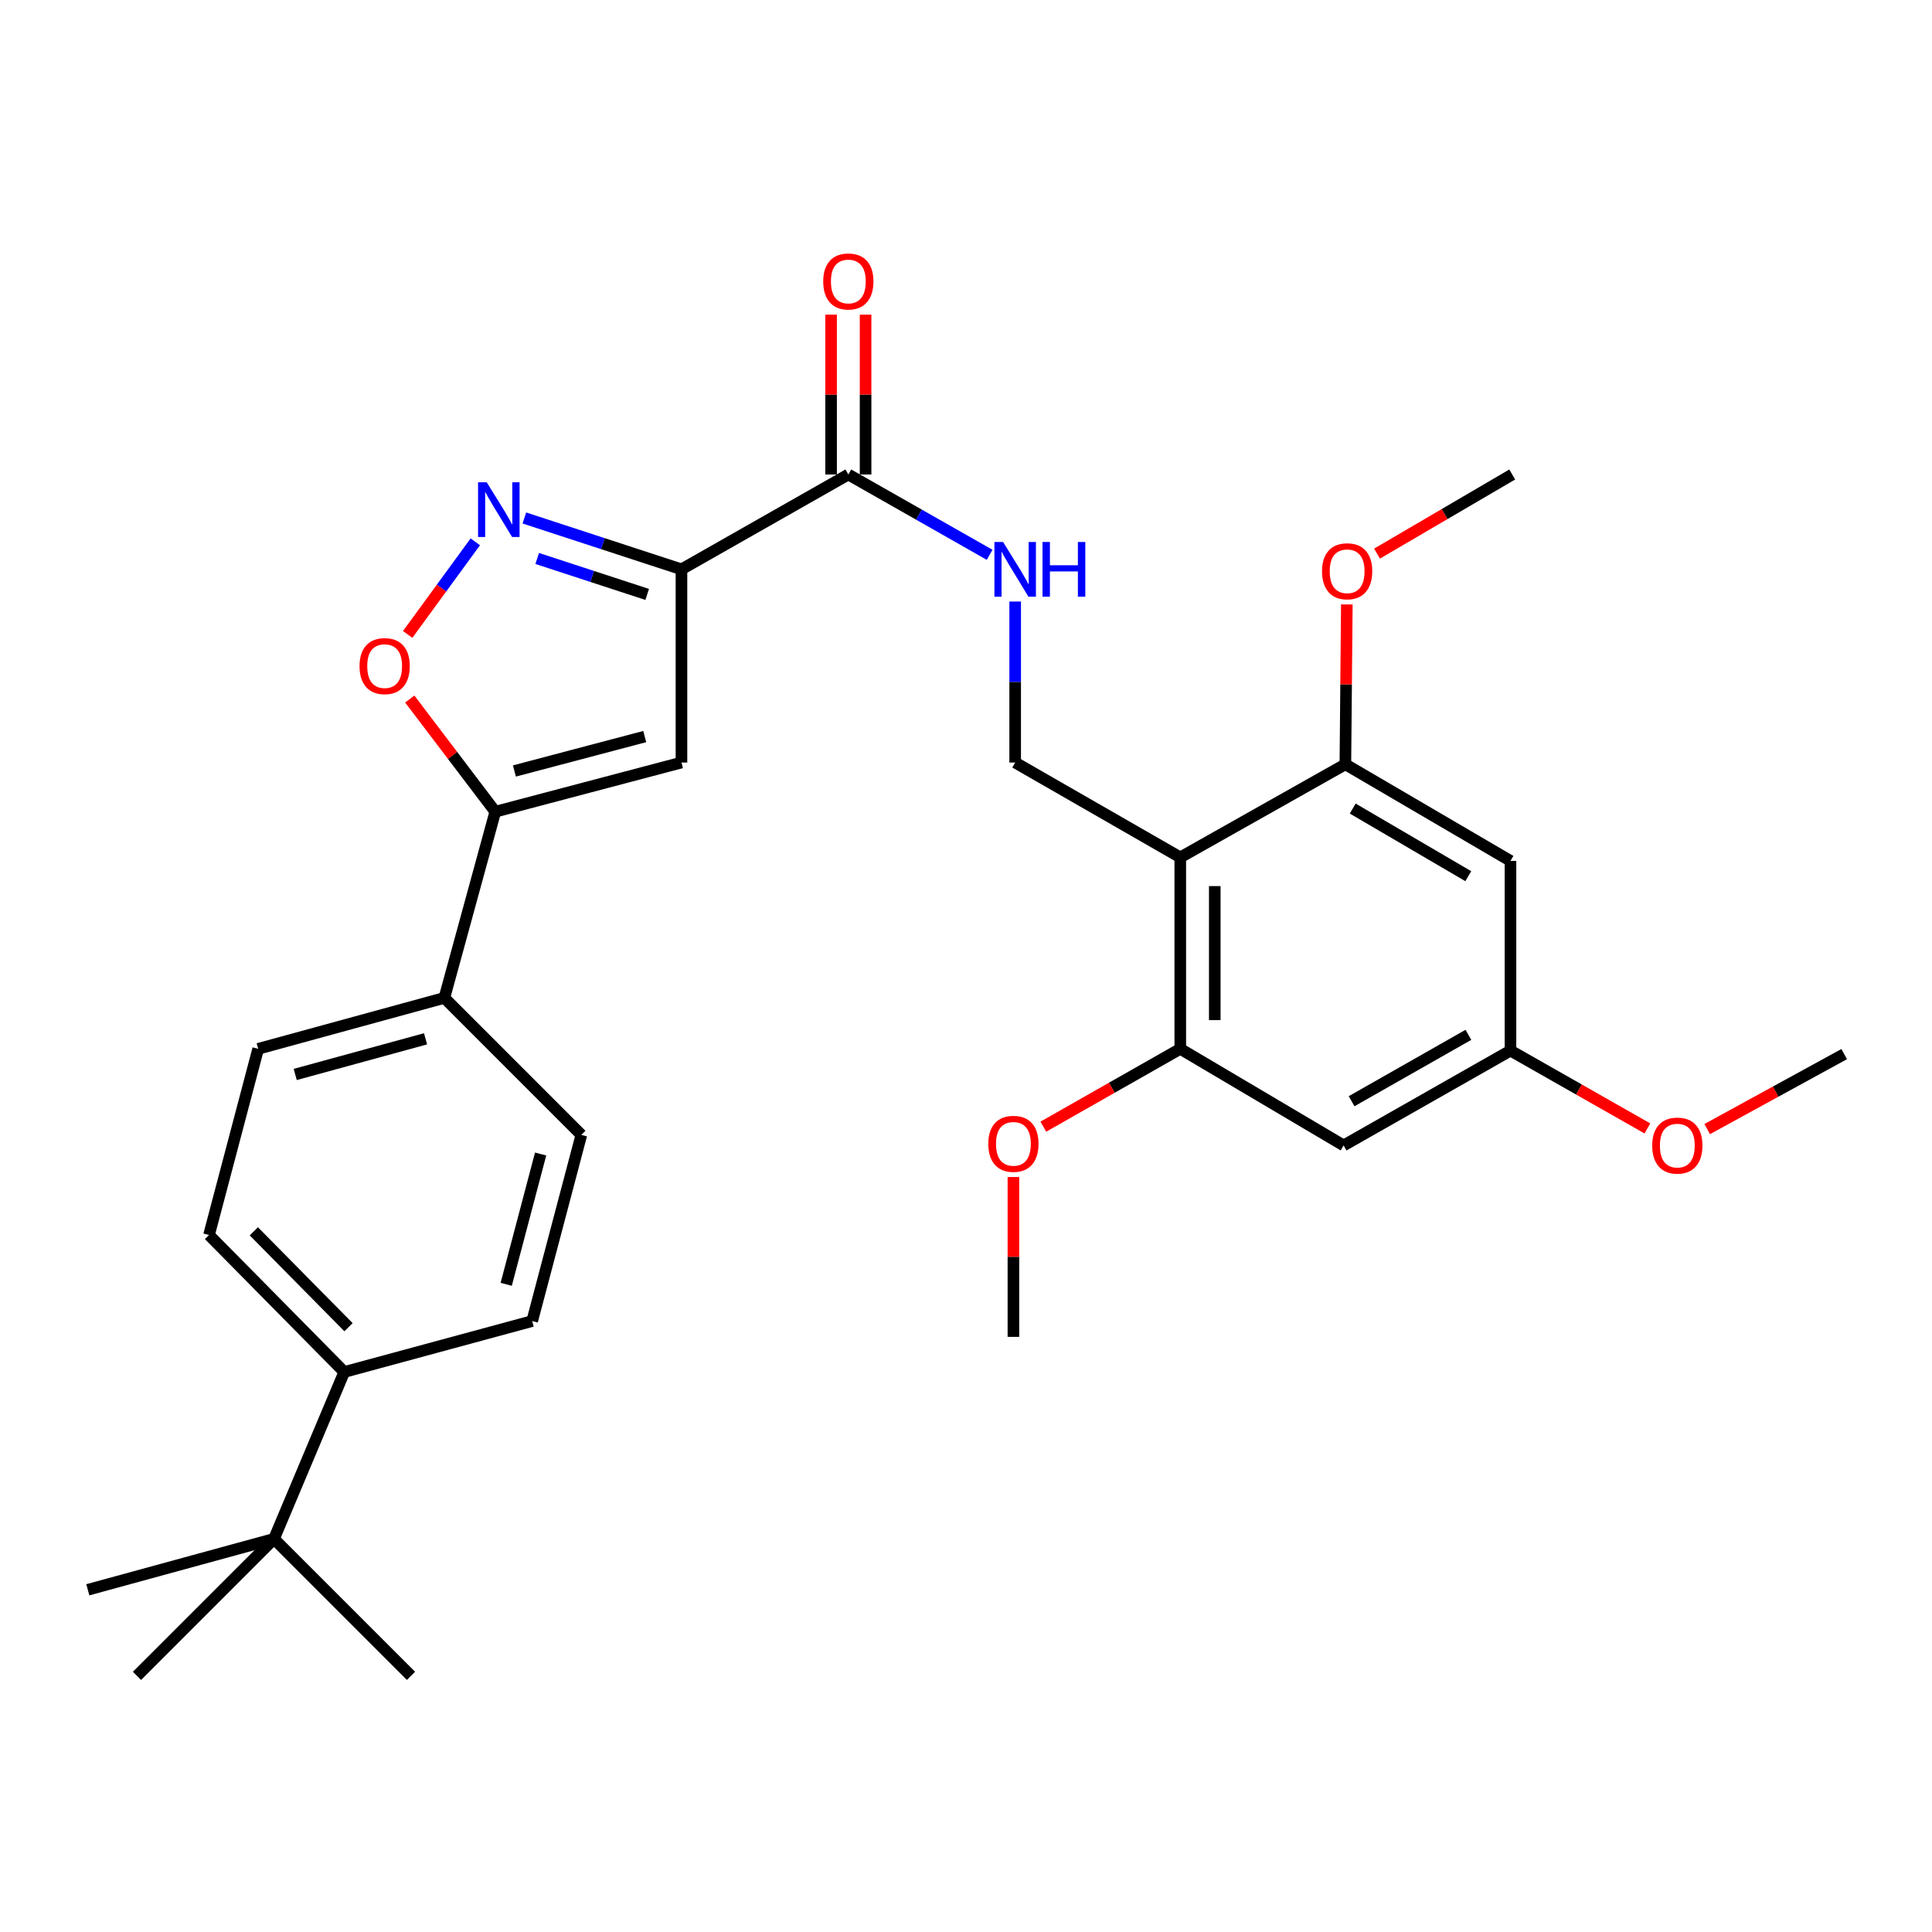 <?xml version='1.0' encoding='iso-8859-1'?>
<svg version='1.1' baseProfile='full'
              xmlns='http://www.w3.org/2000/svg'
                      xmlns:rdkit='http://www.rdkit.org/xml'
                      xmlns:xlink='http://www.w3.org/1999/xlink'
                  xml:space='preserve'
width='1000px' height='1000px' viewBox='0 0 1000 1000'>
<!-- END OF HEADER -->
<rect style='opacity:1.0;fill:#FFFFFF;stroke:none' width='1000' height='1000' x='0' y='0'> </rect>
<path class='bond-0' d='M 439.095,245.6 L 475.662,266.387' style='fill:none;fill-rule:evenodd;stroke:#000000;stroke-width:6px;stroke-linecap:butt;stroke-linejoin:miter;stroke-opacity:1' />
<path class='bond-0' d='M 475.662,266.387 L 512.23,287.174' style='fill:none;fill-rule:evenodd;stroke:#0000FF;stroke-width:6px;stroke-linecap:butt;stroke-linejoin:miter;stroke-opacity:1' />
<path class='bond-1' d='M 448.022,245.6 L 448.022,204.231' style='fill:none;fill-rule:evenodd;stroke:#000000;stroke-width:6px;stroke-linecap:butt;stroke-linejoin:miter;stroke-opacity:1' />
<path class='bond-1' d='M 448.022,204.231 L 448.022,162.862' style='fill:none;fill-rule:evenodd;stroke:#FF0000;stroke-width:6px;stroke-linecap:butt;stroke-linejoin:miter;stroke-opacity:1' />
<path class='bond-1' d='M 430.168,245.6 L 430.168,204.231' style='fill:none;fill-rule:evenodd;stroke:#000000;stroke-width:6px;stroke-linecap:butt;stroke-linejoin:miter;stroke-opacity:1' />
<path class='bond-1' d='M 430.168,204.231 L 430.168,162.862' style='fill:none;fill-rule:evenodd;stroke:#FF0000;stroke-width:6px;stroke-linecap:butt;stroke-linejoin:miter;stroke-opacity:1' />
<path class='bond-2' d='M 439.095,245.6 L 352.727,294.691' style='fill:none;fill-rule:evenodd;stroke:#000000;stroke-width:6px;stroke-linecap:butt;stroke-linejoin:miter;stroke-opacity:1' />
<path class='bond-3' d='M 525.453,311.351 L 525.453,353.019' style='fill:none;fill-rule:evenodd;stroke:#0000FF;stroke-width:6px;stroke-linecap:butt;stroke-linejoin:miter;stroke-opacity:1' />
<path class='bond-3' d='M 525.453,353.019 L 525.453,394.688' style='fill:none;fill-rule:evenodd;stroke:#000000;stroke-width:6px;stroke-linecap:butt;stroke-linejoin:miter;stroke-opacity:1' />
<path class='bond-4' d='M 108.185,639.24 L 178.186,710.144' style='fill:none;fill-rule:evenodd;stroke:#000000;stroke-width:6px;stroke-linecap:butt;stroke-linejoin:miter;stroke-opacity:1' />
<path class='bond-4' d='M 131.391,637.332 L 180.391,686.964' style='fill:none;fill-rule:evenodd;stroke:#000000;stroke-width:6px;stroke-linecap:butt;stroke-linejoin:miter;stroke-opacity:1' />
<path class='bond-5' d='M 108.185,639.24 L 133.638,542.874' style='fill:none;fill-rule:evenodd;stroke:#000000;stroke-width:6px;stroke-linecap:butt;stroke-linejoin:miter;stroke-opacity:1' />
<path class='bond-6' d='M 178.186,710.144 L 275.455,683.778' style='fill:none;fill-rule:evenodd;stroke:#000000;stroke-width:6px;stroke-linecap:butt;stroke-linejoin:miter;stroke-opacity:1' />
<path class='bond-7' d='M 178.186,710.144 L 141.821,796.512' style='fill:none;fill-rule:evenodd;stroke:#000000;stroke-width:6px;stroke-linecap:butt;stroke-linejoin:miter;stroke-opacity:1' />
<path class='bond-8' d='M 610.909,443.779 L 610.909,542.874' style='fill:none;fill-rule:evenodd;stroke:#000000;stroke-width:6px;stroke-linecap:butt;stroke-linejoin:miter;stroke-opacity:1' />
<path class='bond-8' d='M 628.763,458.643 L 628.763,528.009' style='fill:none;fill-rule:evenodd;stroke:#000000;stroke-width:6px;stroke-linecap:butt;stroke-linejoin:miter;stroke-opacity:1' />
<path class='bond-9' d='M 610.909,443.779 L 696.364,395.601' style='fill:none;fill-rule:evenodd;stroke:#000000;stroke-width:6px;stroke-linecap:butt;stroke-linejoin:miter;stroke-opacity:1' />
<path class='bond-10' d='M 610.909,443.779 L 525.453,394.688' style='fill:none;fill-rule:evenodd;stroke:#000000;stroke-width:6px;stroke-linecap:butt;stroke-linejoin:miter;stroke-opacity:1' />
<path class='bond-11' d='M 610.909,542.874 L 695.451,592.877' style='fill:none;fill-rule:evenodd;stroke:#000000;stroke-width:6px;stroke-linecap:butt;stroke-linejoin:miter;stroke-opacity:1' />
<path class='bond-12' d='M 610.909,542.874 L 575.466,563.019' style='fill:none;fill-rule:evenodd;stroke:#000000;stroke-width:6px;stroke-linecap:butt;stroke-linejoin:miter;stroke-opacity:1' />
<path class='bond-12' d='M 575.466,563.019 L 540.024,583.164' style='fill:none;fill-rule:evenodd;stroke:#FF0000;stroke-width:6px;stroke-linecap:butt;stroke-linejoin:miter;stroke-opacity:1' />
<path class='bond-13' d='M 696.364,395.601 L 781.819,445.604' style='fill:none;fill-rule:evenodd;stroke:#000000;stroke-width:6px;stroke-linecap:butt;stroke-linejoin:miter;stroke-opacity:1' />
<path class='bond-13' d='M 700.165,418.512 L 759.984,453.514' style='fill:none;fill-rule:evenodd;stroke:#000000;stroke-width:6px;stroke-linecap:butt;stroke-linejoin:miter;stroke-opacity:1' />
<path class='bond-14' d='M 696.364,395.601 L 696.741,354.232' style='fill:none;fill-rule:evenodd;stroke:#000000;stroke-width:6px;stroke-linecap:butt;stroke-linejoin:miter;stroke-opacity:1' />
<path class='bond-14' d='M 696.741,354.232 L 697.119,312.863' style='fill:none;fill-rule:evenodd;stroke:#FF0000;stroke-width:6px;stroke-linecap:butt;stroke-linejoin:miter;stroke-opacity:1' />
<path class='bond-15' d='M 695.451,592.877 L 781.819,543.786' style='fill:none;fill-rule:evenodd;stroke:#000000;stroke-width:6px;stroke-linecap:butt;stroke-linejoin:miter;stroke-opacity:1' />
<path class='bond-15' d='M 699.584,569.991 L 760.041,535.627' style='fill:none;fill-rule:evenodd;stroke:#000000;stroke-width:6px;stroke-linecap:butt;stroke-linejoin:miter;stroke-opacity:1' />
<path class='bond-16' d='M 524.541,609.224 L 524.541,650.593' style='fill:none;fill-rule:evenodd;stroke:#FF0000;stroke-width:6px;stroke-linecap:butt;stroke-linejoin:miter;stroke-opacity:1' />
<path class='bond-16' d='M 524.541,650.593 L 524.541,691.962' style='fill:none;fill-rule:evenodd;stroke:#000000;stroke-width:6px;stroke-linecap:butt;stroke-linejoin:miter;stroke-opacity:1' />
<path class='bond-17' d='M 781.819,445.604 L 781.819,543.786' style='fill:none;fill-rule:evenodd;stroke:#000000;stroke-width:6px;stroke-linecap:butt;stroke-linejoin:miter;stroke-opacity:1' />
<path class='bond-18' d='M 712.752,286.547 L 747.737,266.073' style='fill:none;fill-rule:evenodd;stroke:#FF0000;stroke-width:6px;stroke-linecap:butt;stroke-linejoin:miter;stroke-opacity:1' />
<path class='bond-18' d='M 747.737,266.073 L 782.722,245.6' style='fill:none;fill-rule:evenodd;stroke:#000000;stroke-width:6px;stroke-linecap:butt;stroke-linejoin:miter;stroke-opacity:1' />
<path class='bond-19' d='M 781.819,543.786 L 817.257,563.931' style='fill:none;fill-rule:evenodd;stroke:#000000;stroke-width:6px;stroke-linecap:butt;stroke-linejoin:miter;stroke-opacity:1' />
<path class='bond-19' d='M 817.257,563.931 L 852.694,584.075' style='fill:none;fill-rule:evenodd;stroke:#FF0000;stroke-width:6px;stroke-linecap:butt;stroke-linejoin:miter;stroke-opacity:1' />
<path class='bond-20' d='M 883.639,584.414 L 919.092,565.008' style='fill:none;fill-rule:evenodd;stroke:#FF0000;stroke-width:6px;stroke-linecap:butt;stroke-linejoin:miter;stroke-opacity:1' />
<path class='bond-20' d='M 919.092,565.008 L 954.545,545.601' style='fill:none;fill-rule:evenodd;stroke:#000000;stroke-width:6px;stroke-linecap:butt;stroke-linejoin:miter;stroke-opacity:1' />
<path class='bond-21' d='M 275.455,683.778 L 300.908,587.421' style='fill:none;fill-rule:evenodd;stroke:#000000;stroke-width:6px;stroke-linecap:butt;stroke-linejoin:miter;stroke-opacity:1' />
<path class='bond-21' d='M 262.01,664.765 L 279.827,597.315' style='fill:none;fill-rule:evenodd;stroke:#000000;stroke-width:6px;stroke-linecap:butt;stroke-linejoin:miter;stroke-opacity:1' />
<path class='bond-22' d='M 300.908,587.421 L 230.005,516.508' style='fill:none;fill-rule:evenodd;stroke:#000000;stroke-width:6px;stroke-linecap:butt;stroke-linejoin:miter;stroke-opacity:1' />
<path class='bond-23' d='M 230.005,516.508 L 133.638,542.874' style='fill:none;fill-rule:evenodd;stroke:#000000;stroke-width:6px;stroke-linecap:butt;stroke-linejoin:miter;stroke-opacity:1' />
<path class='bond-23' d='M 220.261,537.685 L 152.805,556.141' style='fill:none;fill-rule:evenodd;stroke:#000000;stroke-width:6px;stroke-linecap:butt;stroke-linejoin:miter;stroke-opacity:1' />
<path class='bond-24' d='M 230.005,516.508 L 256.36,420.141' style='fill:none;fill-rule:evenodd;stroke:#000000;stroke-width:6px;stroke-linecap:butt;stroke-linejoin:miter;stroke-opacity:1' />
<path class='bond-25' d='M 352.727,394.688 L 256.36,420.141' style='fill:none;fill-rule:evenodd;stroke:#000000;stroke-width:6px;stroke-linecap:butt;stroke-linejoin:miter;stroke-opacity:1' />
<path class='bond-25' d='M 333.712,381.243 L 266.256,399.06' style='fill:none;fill-rule:evenodd;stroke:#000000;stroke-width:6px;stroke-linecap:butt;stroke-linejoin:miter;stroke-opacity:1' />
<path class='bond-26' d='M 352.727,394.688 L 352.727,294.691' style='fill:none;fill-rule:evenodd;stroke:#000000;stroke-width:6px;stroke-linecap:butt;stroke-linejoin:miter;stroke-opacity:1' />
<path class='bond-27' d='M 256.36,420.141 L 234.228,390.982' style='fill:none;fill-rule:evenodd;stroke:#000000;stroke-width:6px;stroke-linecap:butt;stroke-linejoin:miter;stroke-opacity:1' />
<path class='bond-27' d='M 234.228,390.982 L 212.096,361.822' style='fill:none;fill-rule:evenodd;stroke:#FF0000;stroke-width:6px;stroke-linecap:butt;stroke-linejoin:miter;stroke-opacity:1' />
<path class='bond-28' d='M 352.727,294.691 L 312.07,281.398' style='fill:none;fill-rule:evenodd;stroke:#000000;stroke-width:6px;stroke-linecap:butt;stroke-linejoin:miter;stroke-opacity:1' />
<path class='bond-28' d='M 312.07,281.398 L 271.412,268.106' style='fill:none;fill-rule:evenodd;stroke:#0000FF;stroke-width:6px;stroke-linecap:butt;stroke-linejoin:miter;stroke-opacity:1' />
<path class='bond-28' d='M 334.981,307.674 L 306.521,298.369' style='fill:none;fill-rule:evenodd;stroke:#000000;stroke-width:6px;stroke-linecap:butt;stroke-linejoin:miter;stroke-opacity:1' />
<path class='bond-28' d='M 306.521,298.369 L 278.061,289.065' style='fill:none;fill-rule:evenodd;stroke:#0000FF;stroke-width:6px;stroke-linecap:butt;stroke-linejoin:miter;stroke-opacity:1' />
<path class='bond-29' d='M 246.015,280.447 L 228.511,304.416' style='fill:none;fill-rule:evenodd;stroke:#0000FF;stroke-width:6px;stroke-linecap:butt;stroke-linejoin:miter;stroke-opacity:1' />
<path class='bond-29' d='M 228.511,304.416 L 211.006,328.385' style='fill:none;fill-rule:evenodd;stroke:#FF0000;stroke-width:6px;stroke-linecap:butt;stroke-linejoin:miter;stroke-opacity:1' />
<path class='bond-30' d='M 141.821,796.512 L 212.725,867.416' style='fill:none;fill-rule:evenodd;stroke:#000000;stroke-width:6px;stroke-linecap:butt;stroke-linejoin:miter;stroke-opacity:1' />
<path class='bond-31' d='M 141.821,796.512 L 45.455,822.868' style='fill:none;fill-rule:evenodd;stroke:#000000;stroke-width:6px;stroke-linecap:butt;stroke-linejoin:miter;stroke-opacity:1' />
<path class='bond-32' d='M 141.821,796.512 L 70.908,867.416' style='fill:none;fill-rule:evenodd;stroke:#000000;stroke-width:6px;stroke-linecap:butt;stroke-linejoin:miter;stroke-opacity:1' />
<path  class='atom-1' d='M 519.193 280.531
L 528.473 295.531
Q 529.393 297.011, 530.873 299.691
Q 532.353 302.371, 532.433 302.531
L 532.433 280.531
L 536.193 280.531
L 536.193 308.851
L 532.313 308.851
L 522.353 292.451
Q 521.193 290.531, 519.953 288.331
Q 518.753 286.131, 518.393 285.451
L 518.393 308.851
L 514.713 308.851
L 514.713 280.531
L 519.193 280.531
' fill='#0000FF'/>
<path  class='atom-1' d='M 539.593 280.531
L 543.433 280.531
L 543.433 292.571
L 557.913 292.571
L 557.913 280.531
L 561.753 280.531
L 561.753 308.851
L 557.913 308.851
L 557.913 295.771
L 543.433 295.771
L 543.433 308.851
L 539.593 308.851
L 539.593 280.531
' fill='#0000FF'/>
<path  class='atom-2' d='M 426.095 145.683
Q 426.095 138.883, 429.455 135.083
Q 432.815 131.283, 439.095 131.283
Q 445.375 131.283, 448.735 135.083
Q 452.095 138.883, 452.095 145.683
Q 452.095 152.563, 448.695 156.483
Q 445.295 160.363, 439.095 160.363
Q 432.855 160.363, 429.455 156.483
Q 426.095 152.603, 426.095 145.683
M 439.095 157.163
Q 443.415 157.163, 445.735 154.283
Q 448.095 151.363, 448.095 145.683
Q 448.095 140.123, 445.735 137.323
Q 443.415 134.483, 439.095 134.483
Q 434.775 134.483, 432.415 137.283
Q 430.095 140.083, 430.095 145.683
Q 430.095 151.403, 432.415 154.283
Q 434.775 157.163, 439.095 157.163
' fill='#FF0000'/>
<path  class='atom-10' d='M 511.541 592.045
Q 511.541 585.245, 514.901 581.445
Q 518.261 577.645, 524.541 577.645
Q 530.821 577.645, 534.181 581.445
Q 537.541 585.245, 537.541 592.045
Q 537.541 598.925, 534.141 602.845
Q 530.741 606.725, 524.541 606.725
Q 518.301 606.725, 514.901 602.845
Q 511.541 598.965, 511.541 592.045
M 524.541 603.525
Q 528.861 603.525, 531.181 600.645
Q 533.541 597.725, 533.541 592.045
Q 533.541 586.485, 531.181 583.685
Q 528.861 580.845, 524.541 580.845
Q 520.221 580.845, 517.861 583.645
Q 515.541 586.445, 515.541 592.045
Q 515.541 597.765, 517.861 600.645
Q 520.221 603.525, 524.541 603.525
' fill='#FF0000'/>
<path  class='atom-12' d='M 684.277 295.683
Q 684.277 288.883, 687.637 285.083
Q 690.997 281.283, 697.277 281.283
Q 703.557 281.283, 706.917 285.083
Q 710.277 288.883, 710.277 295.683
Q 710.277 302.563, 706.877 306.483
Q 703.477 310.363, 697.277 310.363
Q 691.037 310.363, 687.637 306.483
Q 684.277 302.603, 684.277 295.683
M 697.277 307.163
Q 701.597 307.163, 703.917 304.283
Q 706.277 301.363, 706.277 295.683
Q 706.277 290.123, 703.917 287.323
Q 701.597 284.483, 697.277 284.483
Q 692.957 284.483, 690.597 287.283
Q 688.277 290.083, 688.277 295.683
Q 688.277 301.403, 690.597 304.283
Q 692.957 307.163, 697.277 307.163
' fill='#FF0000'/>
<path  class='atom-16' d='M 855.177 592.957
Q 855.177 586.157, 858.537 582.357
Q 861.897 578.557, 868.177 578.557
Q 874.457 578.557, 877.817 582.357
Q 881.177 586.157, 881.177 592.957
Q 881.177 599.837, 877.777 603.757
Q 874.377 607.637, 868.177 607.637
Q 861.937 607.637, 858.537 603.757
Q 855.177 599.877, 855.177 592.957
M 868.177 604.437
Q 872.497 604.437, 874.817 601.557
Q 877.177 598.637, 877.177 592.957
Q 877.177 587.397, 874.817 584.597
Q 872.497 581.757, 868.177 581.757
Q 863.857 581.757, 861.497 584.557
Q 859.177 587.357, 859.177 592.957
Q 859.177 598.677, 861.497 601.557
Q 863.857 604.437, 868.177 604.437
' fill='#FF0000'/>
<path  class='atom-25' d='M 251.925 249.622
L 261.205 264.622
Q 262.125 266.102, 263.605 268.782
Q 265.085 271.462, 265.165 271.622
L 265.165 249.622
L 268.925 249.622
L 268.925 277.942
L 265.045 277.942
L 255.085 261.542
Q 253.925 259.622, 252.685 257.422
Q 251.485 255.222, 251.125 254.542
L 251.125 277.942
L 247.445 277.942
L 247.445 249.622
L 251.925 249.622
' fill='#0000FF'/>
<path  class='atom-26' d='M 186.096 344.774
Q 186.096 337.974, 189.456 334.174
Q 192.816 330.374, 199.096 330.374
Q 205.376 330.374, 208.736 334.174
Q 212.096 337.974, 212.096 344.774
Q 212.096 351.654, 208.696 355.574
Q 205.296 359.454, 199.096 359.454
Q 192.856 359.454, 189.456 355.574
Q 186.096 351.694, 186.096 344.774
M 199.096 356.254
Q 203.416 356.254, 205.736 353.374
Q 208.096 350.454, 208.096 344.774
Q 208.096 339.214, 205.736 336.414
Q 203.416 333.574, 199.096 333.574
Q 194.776 333.574, 192.416 336.374
Q 190.096 339.174, 190.096 344.774
Q 190.096 350.494, 192.416 353.374
Q 194.776 356.254, 199.096 356.254
' fill='#FF0000'/>
</svg>
